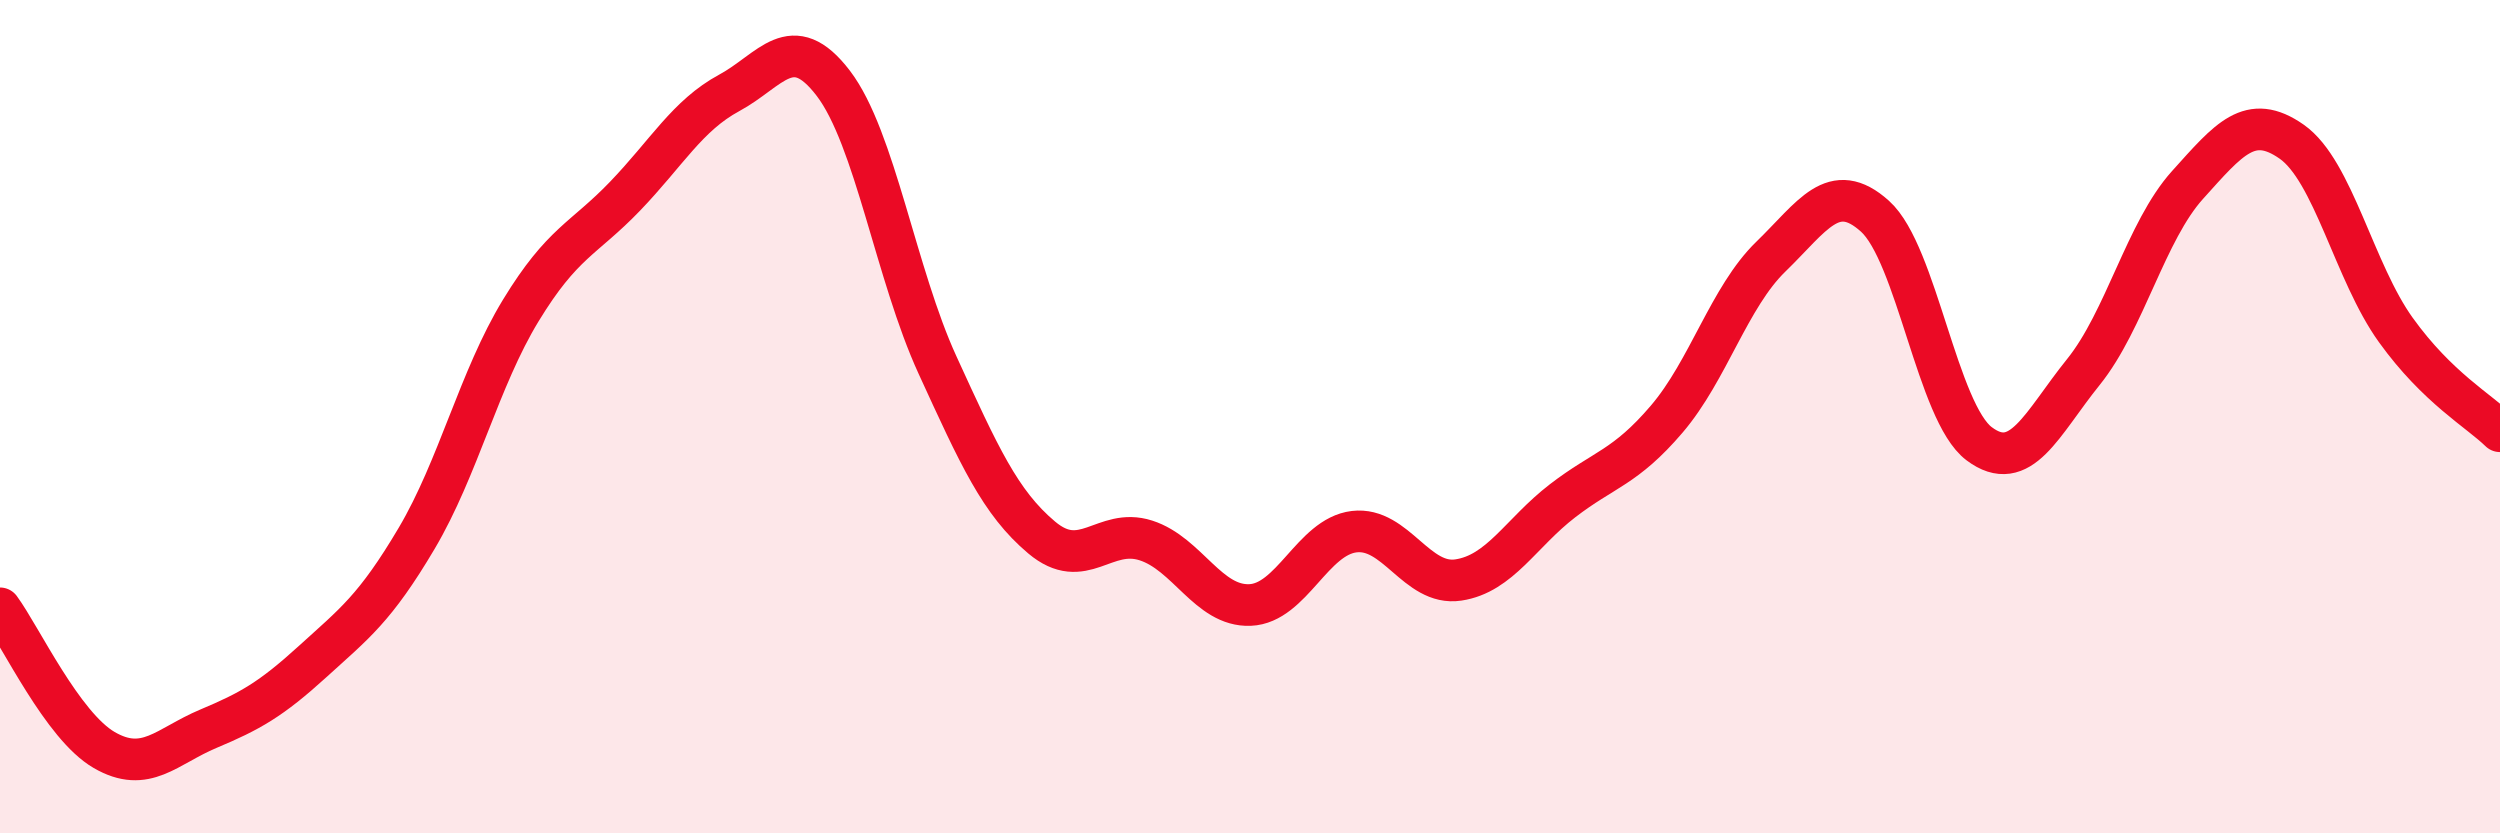 
    <svg width="60" height="20" viewBox="0 0 60 20" xmlns="http://www.w3.org/2000/svg">
      <path
        d="M 0,14.6 C 0.5,15.28 1.5,17.42 2.5,18 C 3.5,18.58 4,17.91 5,17.49 C 6,17.07 6.5,16.79 7.5,15.88 C 8.5,14.97 9,14.61 10,12.92 C 11,11.23 11.5,9.09 12.5,7.45 C 13.5,5.81 14,5.75 15,4.71 C 16,3.67 16.5,2.77 17.5,2.23 C 18.5,1.69 19,0.69 20,2 C 21,3.31 21.5,6.58 22.5,8.76 C 23.5,10.94 24,12.06 25,12.9 C 26,13.74 26.5,12.65 27.5,12.97 C 28.5,13.29 29,14.56 30,14.52 C 31,14.48 31.5,12.88 32.5,12.76 C 33.5,12.64 34,14.07 35,13.92 C 36,13.77 36.5,12.79 37.5,12.02 C 38.5,11.25 39,11.23 40,10.06 C 41,8.89 41.5,7.13 42.5,6.16 C 43.5,5.19 44,4.29 45,5.19 C 46,6.09 46.5,9.9 47.5,10.65 C 48.5,11.4 49,10.17 50,8.93 C 51,7.69 51.5,5.55 52.5,4.44 C 53.5,3.33 54,2.7 55,3.4 C 56,4.1 56.5,6.53 57.5,7.92 C 58.5,9.31 59.5,9.86 60,10.35L60 20L0 20Z"
        fill="#EB0A25"
        opacity="0.1"
        stroke-linecap="round"
        stroke-linejoin="round"
      />
      <path
        d="M 0,14.6 C 0.5,15.28 1.5,17.42 2.5,18 C 3.5,18.58 4,17.91 5,17.49 C 6,17.07 6.5,16.79 7.5,15.88 C 8.5,14.97 9,14.61 10,12.92 C 11,11.23 11.5,9.09 12.5,7.45 C 13.5,5.81 14,5.75 15,4.71 C 16,3.67 16.5,2.77 17.5,2.23 C 18.5,1.69 19,0.69 20,2 C 21,3.31 21.5,6.58 22.5,8.76 C 23.5,10.94 24,12.06 25,12.9 C 26,13.74 26.5,12.65 27.5,12.97 C 28.5,13.29 29,14.56 30,14.52 C 31,14.48 31.5,12.88 32.5,12.76 C 33.5,12.64 34,14.07 35,13.92 C 36,13.77 36.5,12.79 37.5,12.02 C 38.5,11.25 39,11.23 40,10.06 C 41,8.89 41.5,7.13 42.5,6.16 C 43.5,5.19 44,4.29 45,5.19 C 46,6.09 46.5,9.9 47.5,10.65 C 48.5,11.4 49,10.17 50,8.93 C 51,7.69 51.5,5.55 52.5,4.44 C 53.5,3.33 54,2.7 55,3.4 C 56,4.1 56.5,6.53 57.5,7.92 C 58.5,9.31 59.5,9.86 60,10.35"
        stroke="#EB0A25"
        stroke-width="1"
        fill="none"
        stroke-linecap="round"
        stroke-linejoin="round"
      />
    </svg>
  